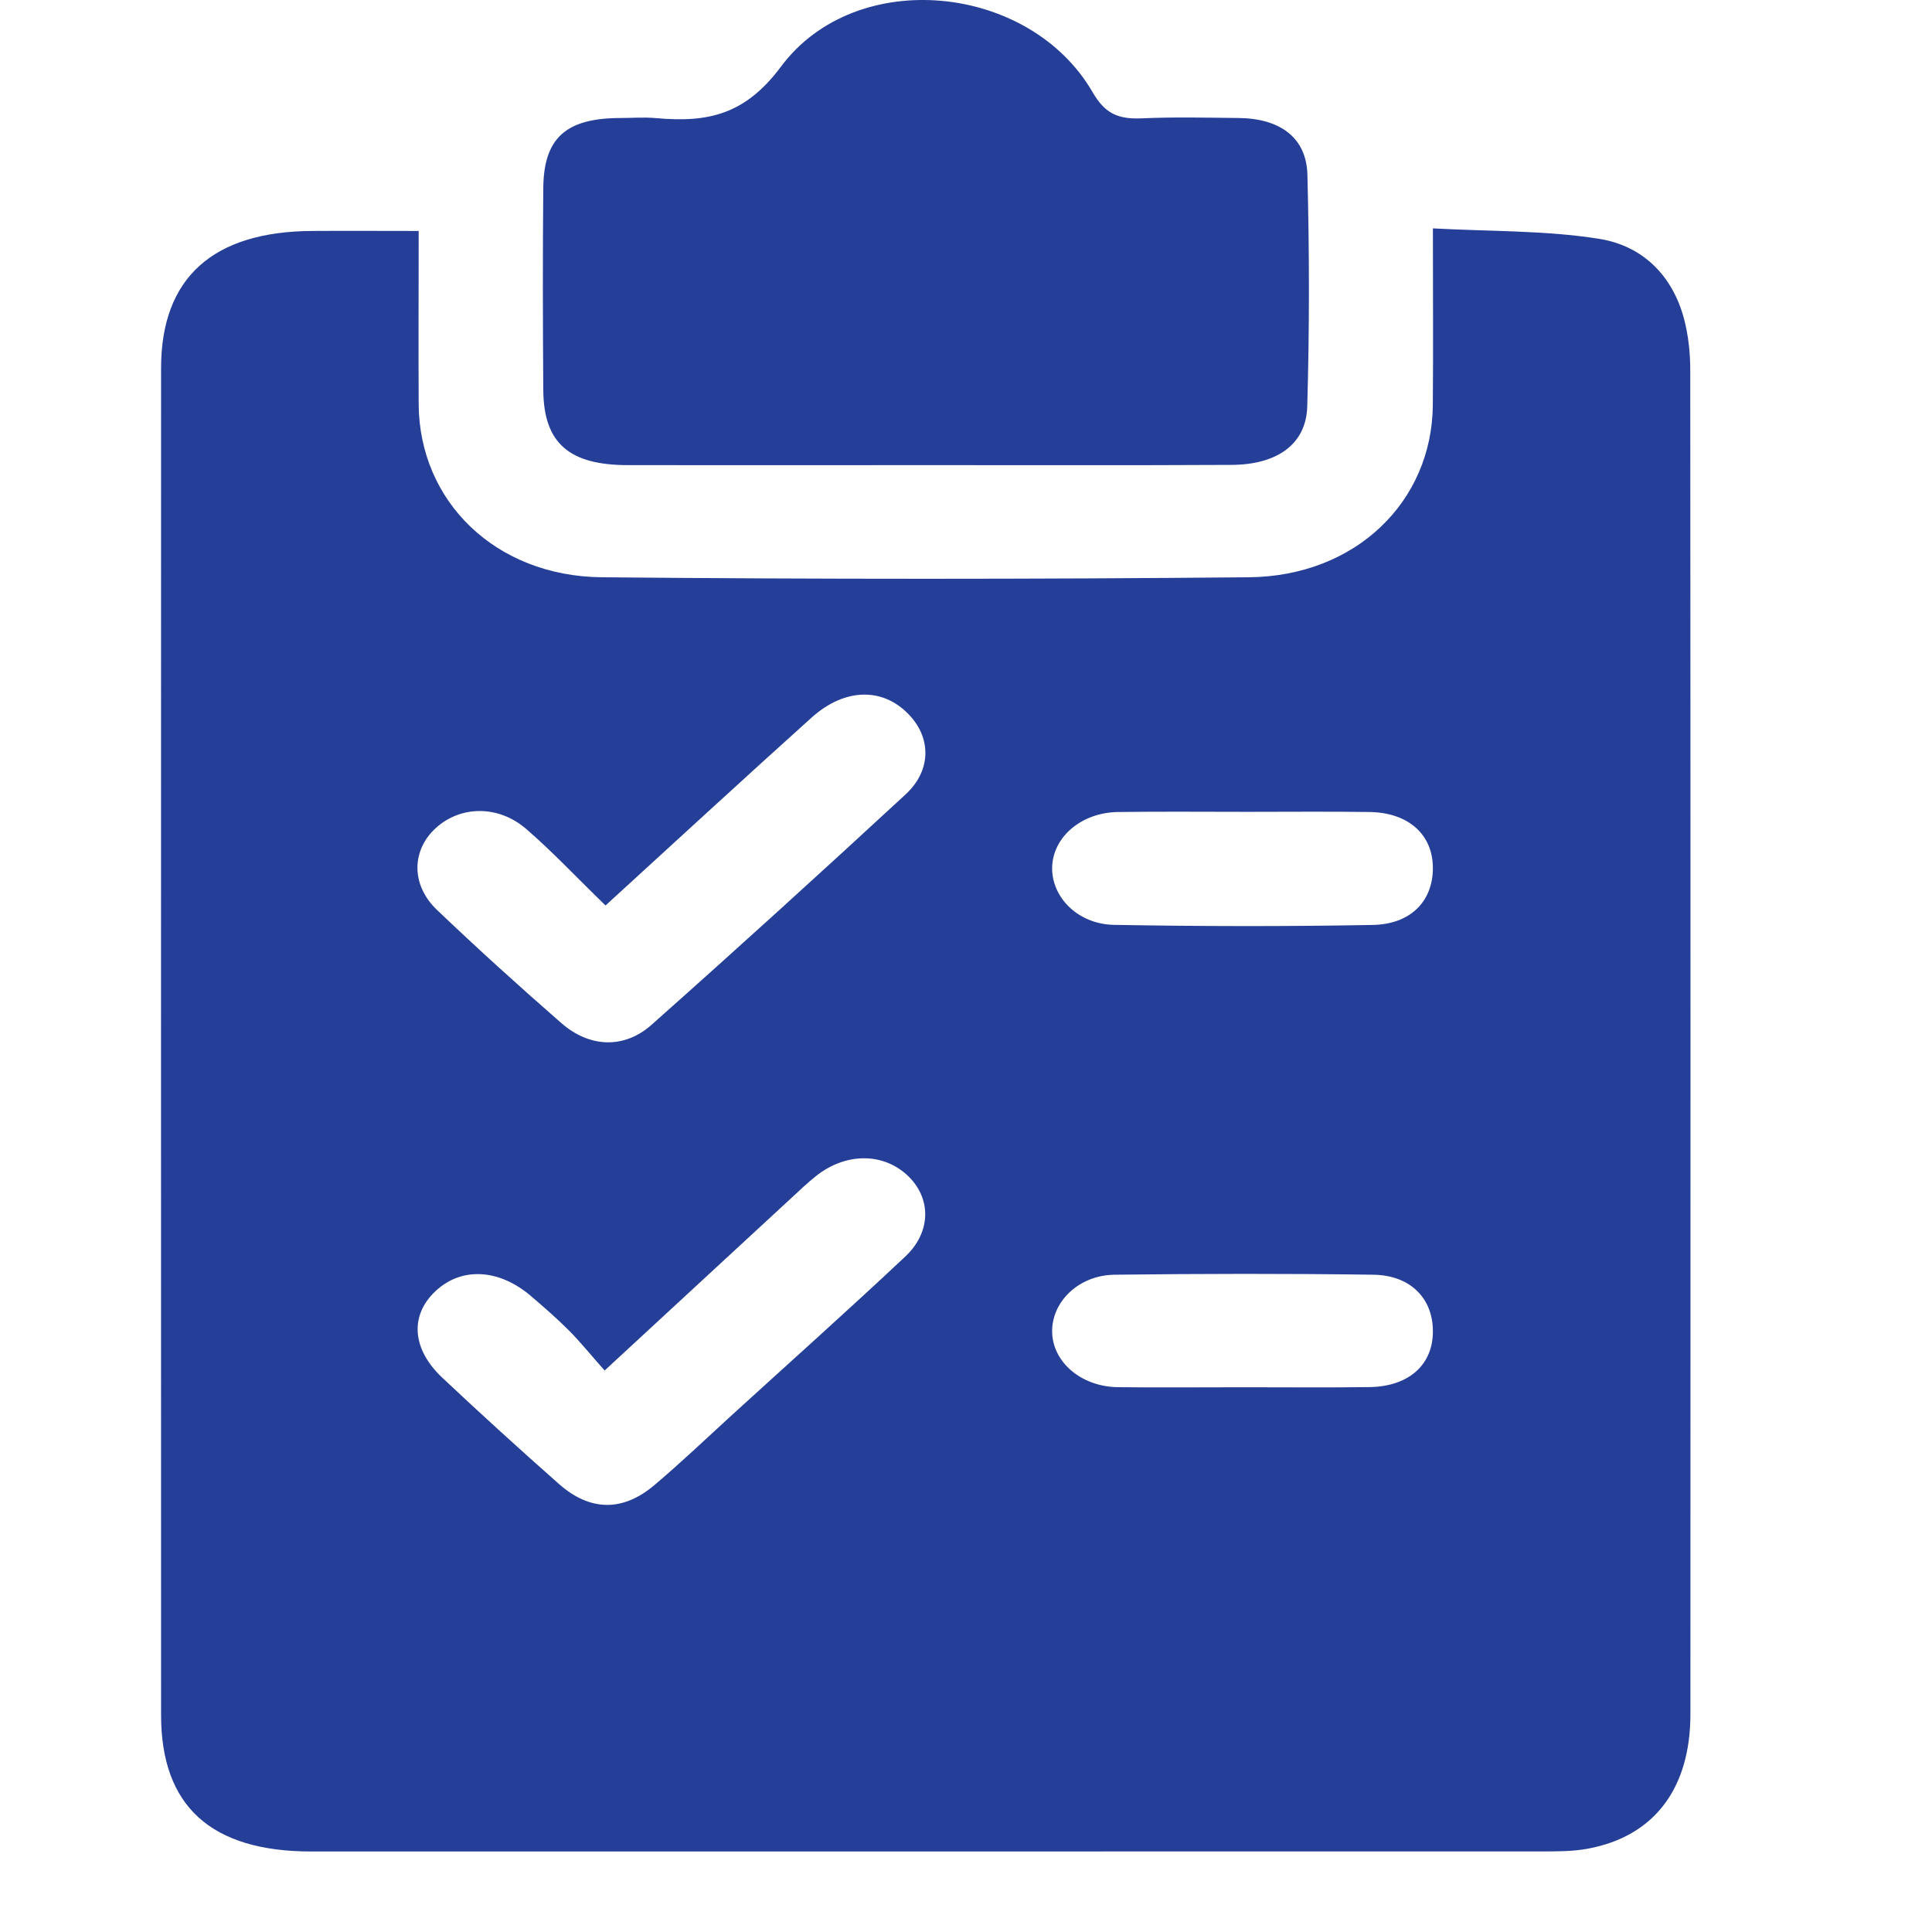 <svg width="24" height="24" viewBox="0 0 24 24" fill="none" xmlns="http://www.w3.org/2000/svg">
<path d="M5.201 2.869C5.201 3.621 5.197 4.322 5.201 5.023C5.209 6.229 6.155 7.158 7.475 7.171C10.156 7.196 12.837 7.196 15.516 7.171C16.84 7.158 17.79 6.232 17.799 5.031C17.805 4.329 17.8 3.627 17.8 2.837C18.513 2.876 19.199 2.861 19.86 2.966C20.424 3.054 20.782 3.444 20.919 3.958C20.974 4.166 20.997 4.386 20.997 4.6C21.001 10.164 21 15.729 20.999 21.292C20.999 22.219 20.548 22.812 19.725 22.965C19.537 23 19.34 22.999 19.147 22.999C14.054 23 8.961 23 3.868 23C2.623 23 2.001 22.438 2.001 21.306C2 15.729 2 10.151 2.001 4.573C2.001 3.452 2.644 2.875 3.88 2.869C4.295 2.866 4.71 2.869 5.201 2.869ZM7.522 11.248C7.167 10.904 6.868 10.584 6.535 10.296C6.188 9.998 5.72 10.008 5.415 10.285C5.112 10.56 5.102 10.992 5.428 11.303C5.93 11.782 6.447 12.25 6.973 12.709C7.323 13.015 7.752 13.032 8.092 12.732C9.156 11.787 10.208 10.831 11.251 9.867C11.562 9.579 11.567 9.192 11.319 8.908C10.996 8.537 10.506 8.532 10.081 8.915C9.246 9.666 8.421 10.427 7.521 11.249L7.522 11.248ZM7.512 17.026C7.327 16.818 7.204 16.664 7.065 16.525C6.915 16.375 6.754 16.235 6.591 16.096C6.193 15.759 5.73 15.738 5.41 16.039C5.09 16.338 5.114 16.758 5.495 17.115C5.97 17.562 6.454 18.002 6.944 18.435C7.33 18.775 7.734 18.781 8.126 18.451C8.453 18.175 8.761 17.881 9.075 17.594C9.799 16.934 10.532 16.28 11.245 15.61C11.578 15.297 11.568 14.869 11.264 14.593C10.959 14.317 10.506 14.32 10.142 14.605C10.029 14.694 9.927 14.793 9.823 14.889C9.082 15.572 8.344 16.256 7.51 17.026L7.512 17.026ZM15.448 17.233C15.968 17.233 16.49 17.238 17.011 17.231C17.483 17.225 17.782 16.972 17.799 16.577C17.818 16.15 17.537 15.841 17.06 15.835C15.988 15.82 14.916 15.822 13.844 15.835C13.405 15.841 13.072 16.163 13.07 16.532C13.068 16.913 13.425 17.225 13.884 17.232C14.404 17.238 14.926 17.233 15.447 17.233L15.448 17.233ZM15.497 10.085C14.961 10.085 14.425 10.08 13.889 10.087C13.428 10.093 13.073 10.404 13.07 10.784C13.068 11.151 13.393 11.481 13.839 11.489C14.91 11.508 15.983 11.51 17.054 11.49C17.541 11.481 17.816 11.174 17.799 10.748C17.783 10.354 17.484 10.094 17.015 10.087C16.509 10.08 16.003 10.085 15.497 10.085Z" fill="#253E98"/>
<path d="M11.456 5.778C10.235 5.778 9.014 5.78 7.793 5.778C7.066 5.776 6.754 5.501 6.749 4.847C6.743 4.008 6.741 3.169 6.749 2.33C6.756 1.713 7.033 1.469 7.699 1.466C7.848 1.466 7.998 1.454 8.145 1.467C8.803 1.527 9.259 1.421 9.703 0.826C10.634 -0.423 12.79 -0.207 13.573 1.146C13.727 1.412 13.889 1.483 14.186 1.47C14.587 1.452 14.989 1.462 15.391 1.466C15.902 1.472 16.228 1.71 16.241 2.167C16.266 3.128 16.267 4.089 16.239 5.049C16.226 5.518 15.865 5.773 15.297 5.775C14.017 5.782 12.737 5.777 11.456 5.778Z" fill="#253E98"/>
</svg>
